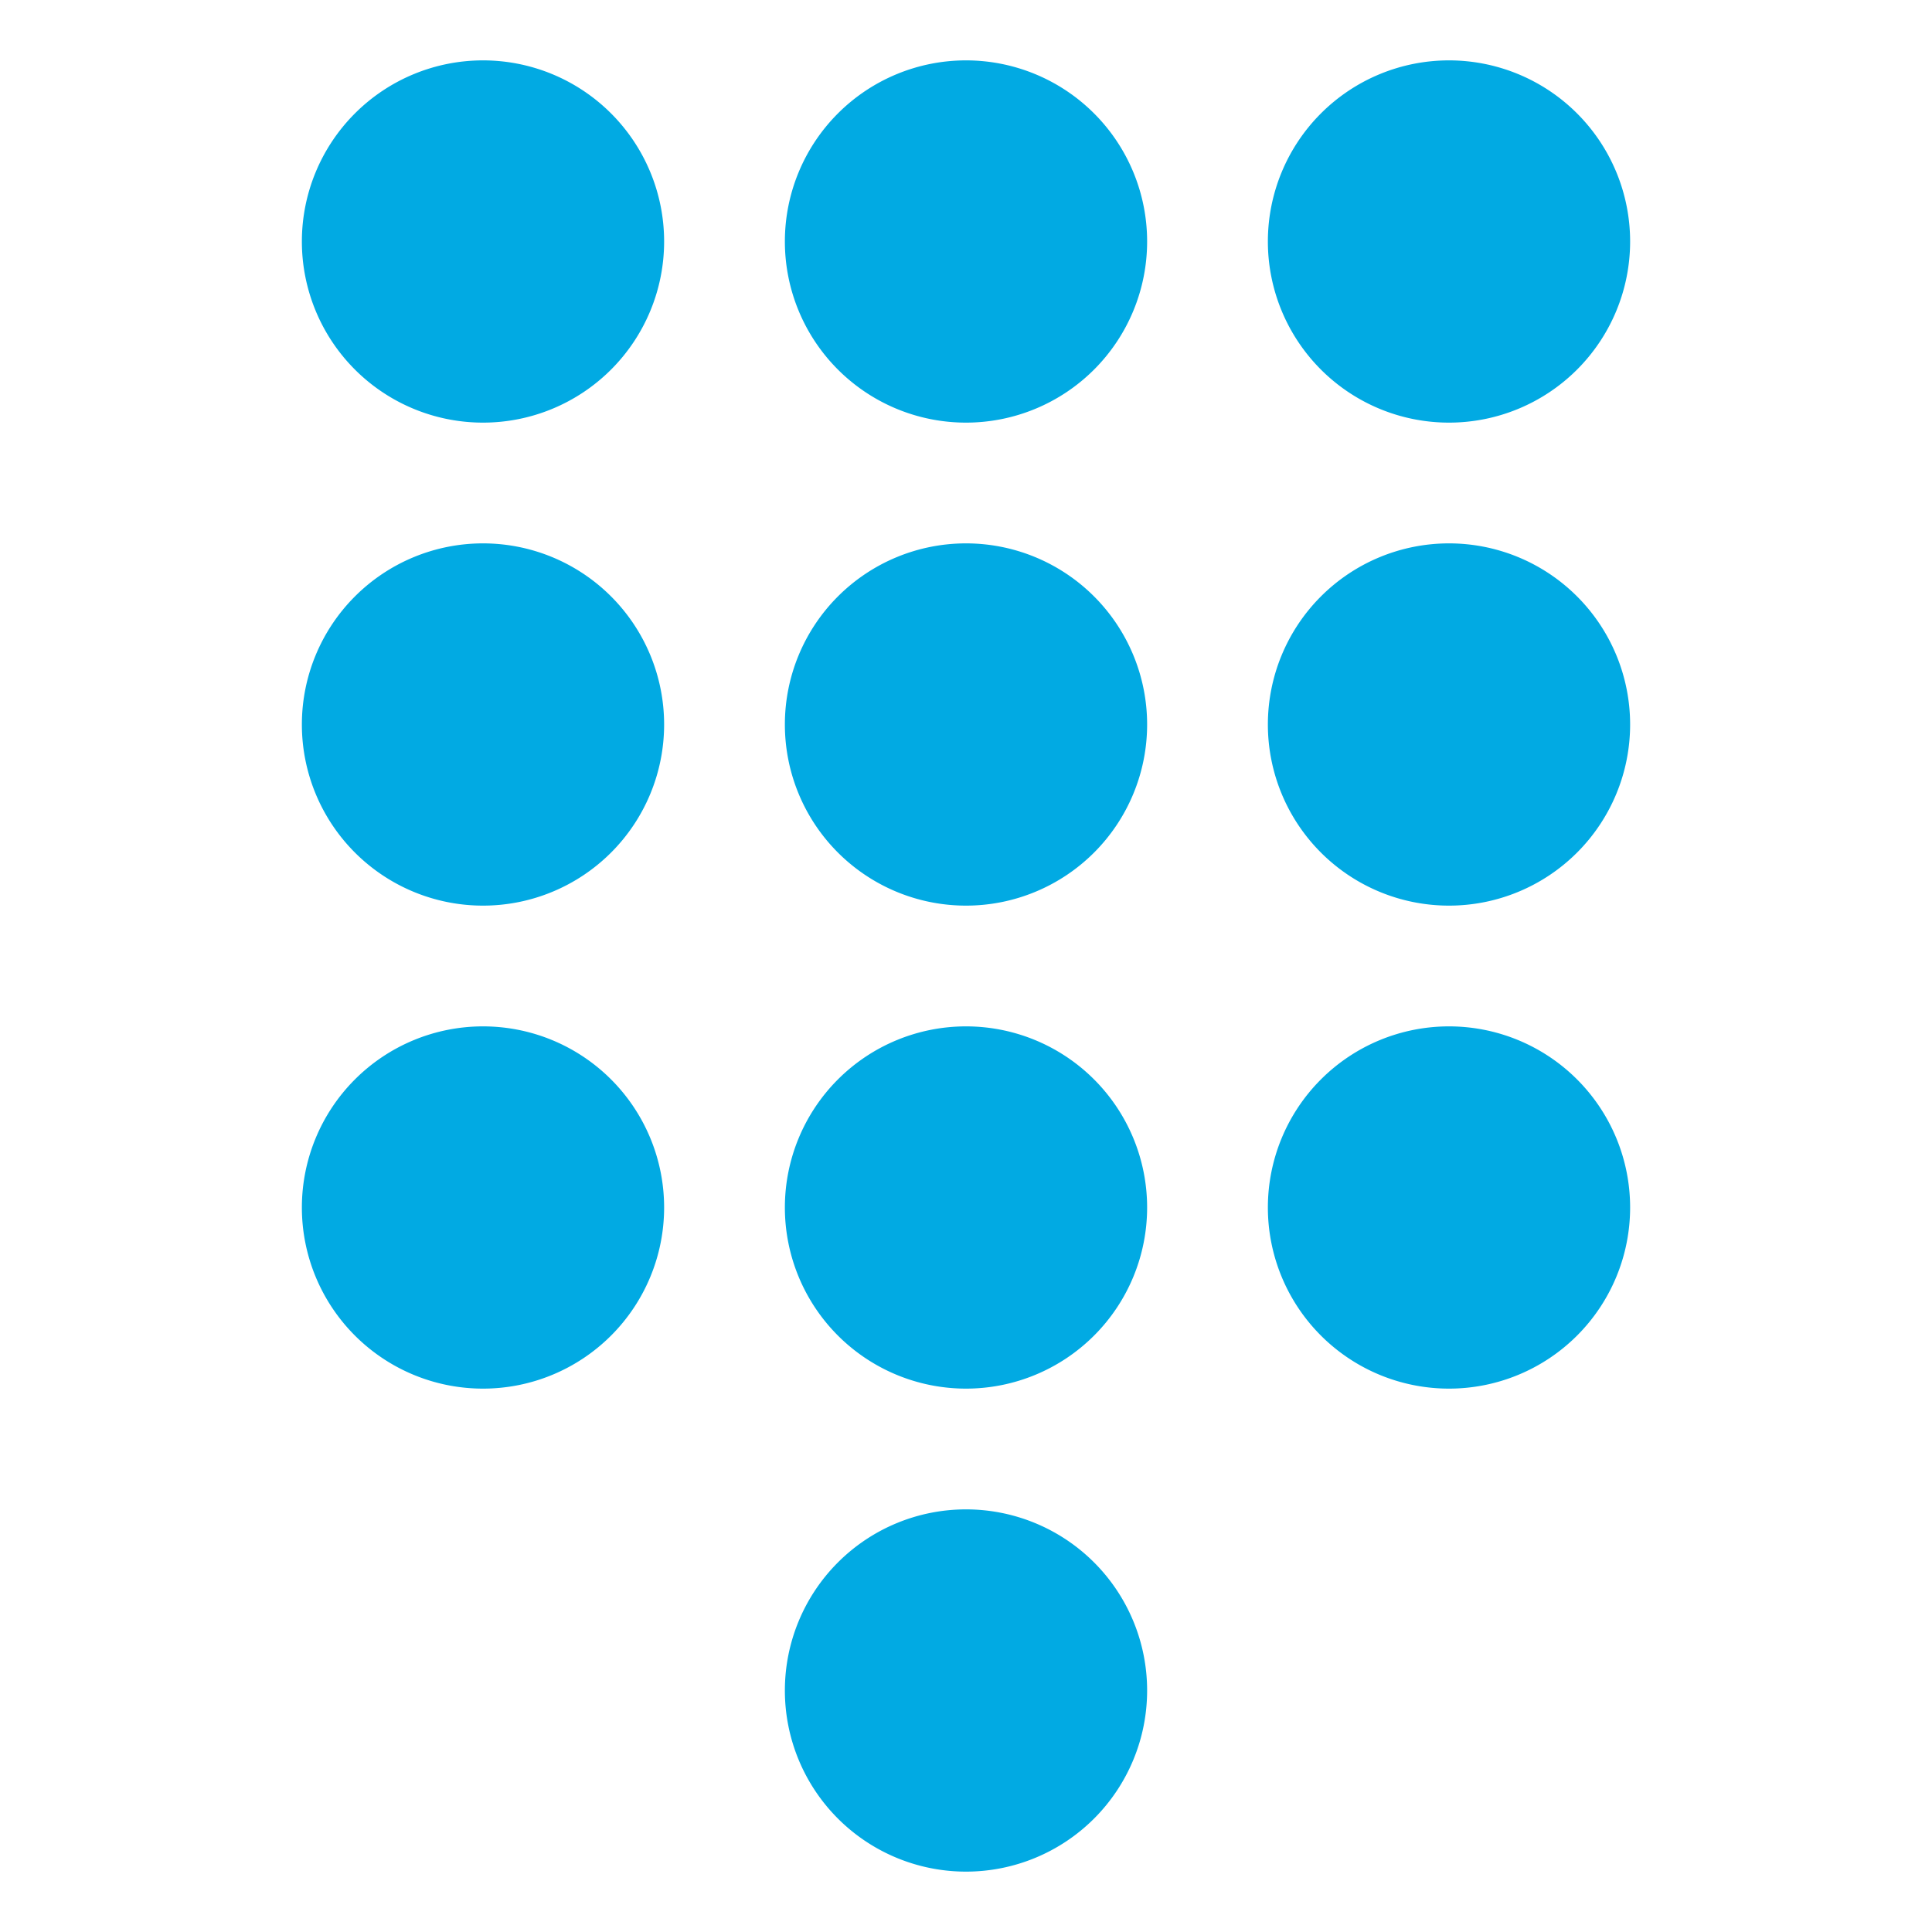 <?xml version="1.0" encoding="utf-8"?><!-- Uploaded to: SVG Repo, www.svgrepo.com, Generator: SVG Repo Mixer Tools -->
<svg fill="#01aae3" width="800px" height="800px" viewBox="0 0 512 512" xmlns="http://www.w3.org/2000/svg"><title>ionicons-v5-g</title><path d="M256,400a48,48,0,1,0,48,48,48,48,0,0,0-48-48Z"/><path d="M256,272a48,48,0,1,0,48,48,48,48,0,0,0-48-48Z"/><path d="M256,144a48,48,0,1,0,48,48,48,48,0,0,0-48-48Z"/><path d="M256,16a48,48,0,1,0,48,48,48,48,0,0,0-48-48Z"/><path d="M384,272a48,48,0,1,0,48,48,48,48,0,0,0-48-48Z"/><path d="M384,144a48,48,0,1,0,48,48,48,48,0,0,0-48-48Z"/><path d="M384,16a48,48,0,1,0,48,48,48,48,0,0,0-48-48Z"/><path d="M128,272a48,48,0,1,0,48,48,48,48,0,0,0-48-48Z"/><path d="M128,144a48,48,0,1,0,48,48,48,48,0,0,0-48-48Z"/><path d="M128,16a48,48,0,1,0,48,48,48,48,0,0,0-48-48Z"/></svg>